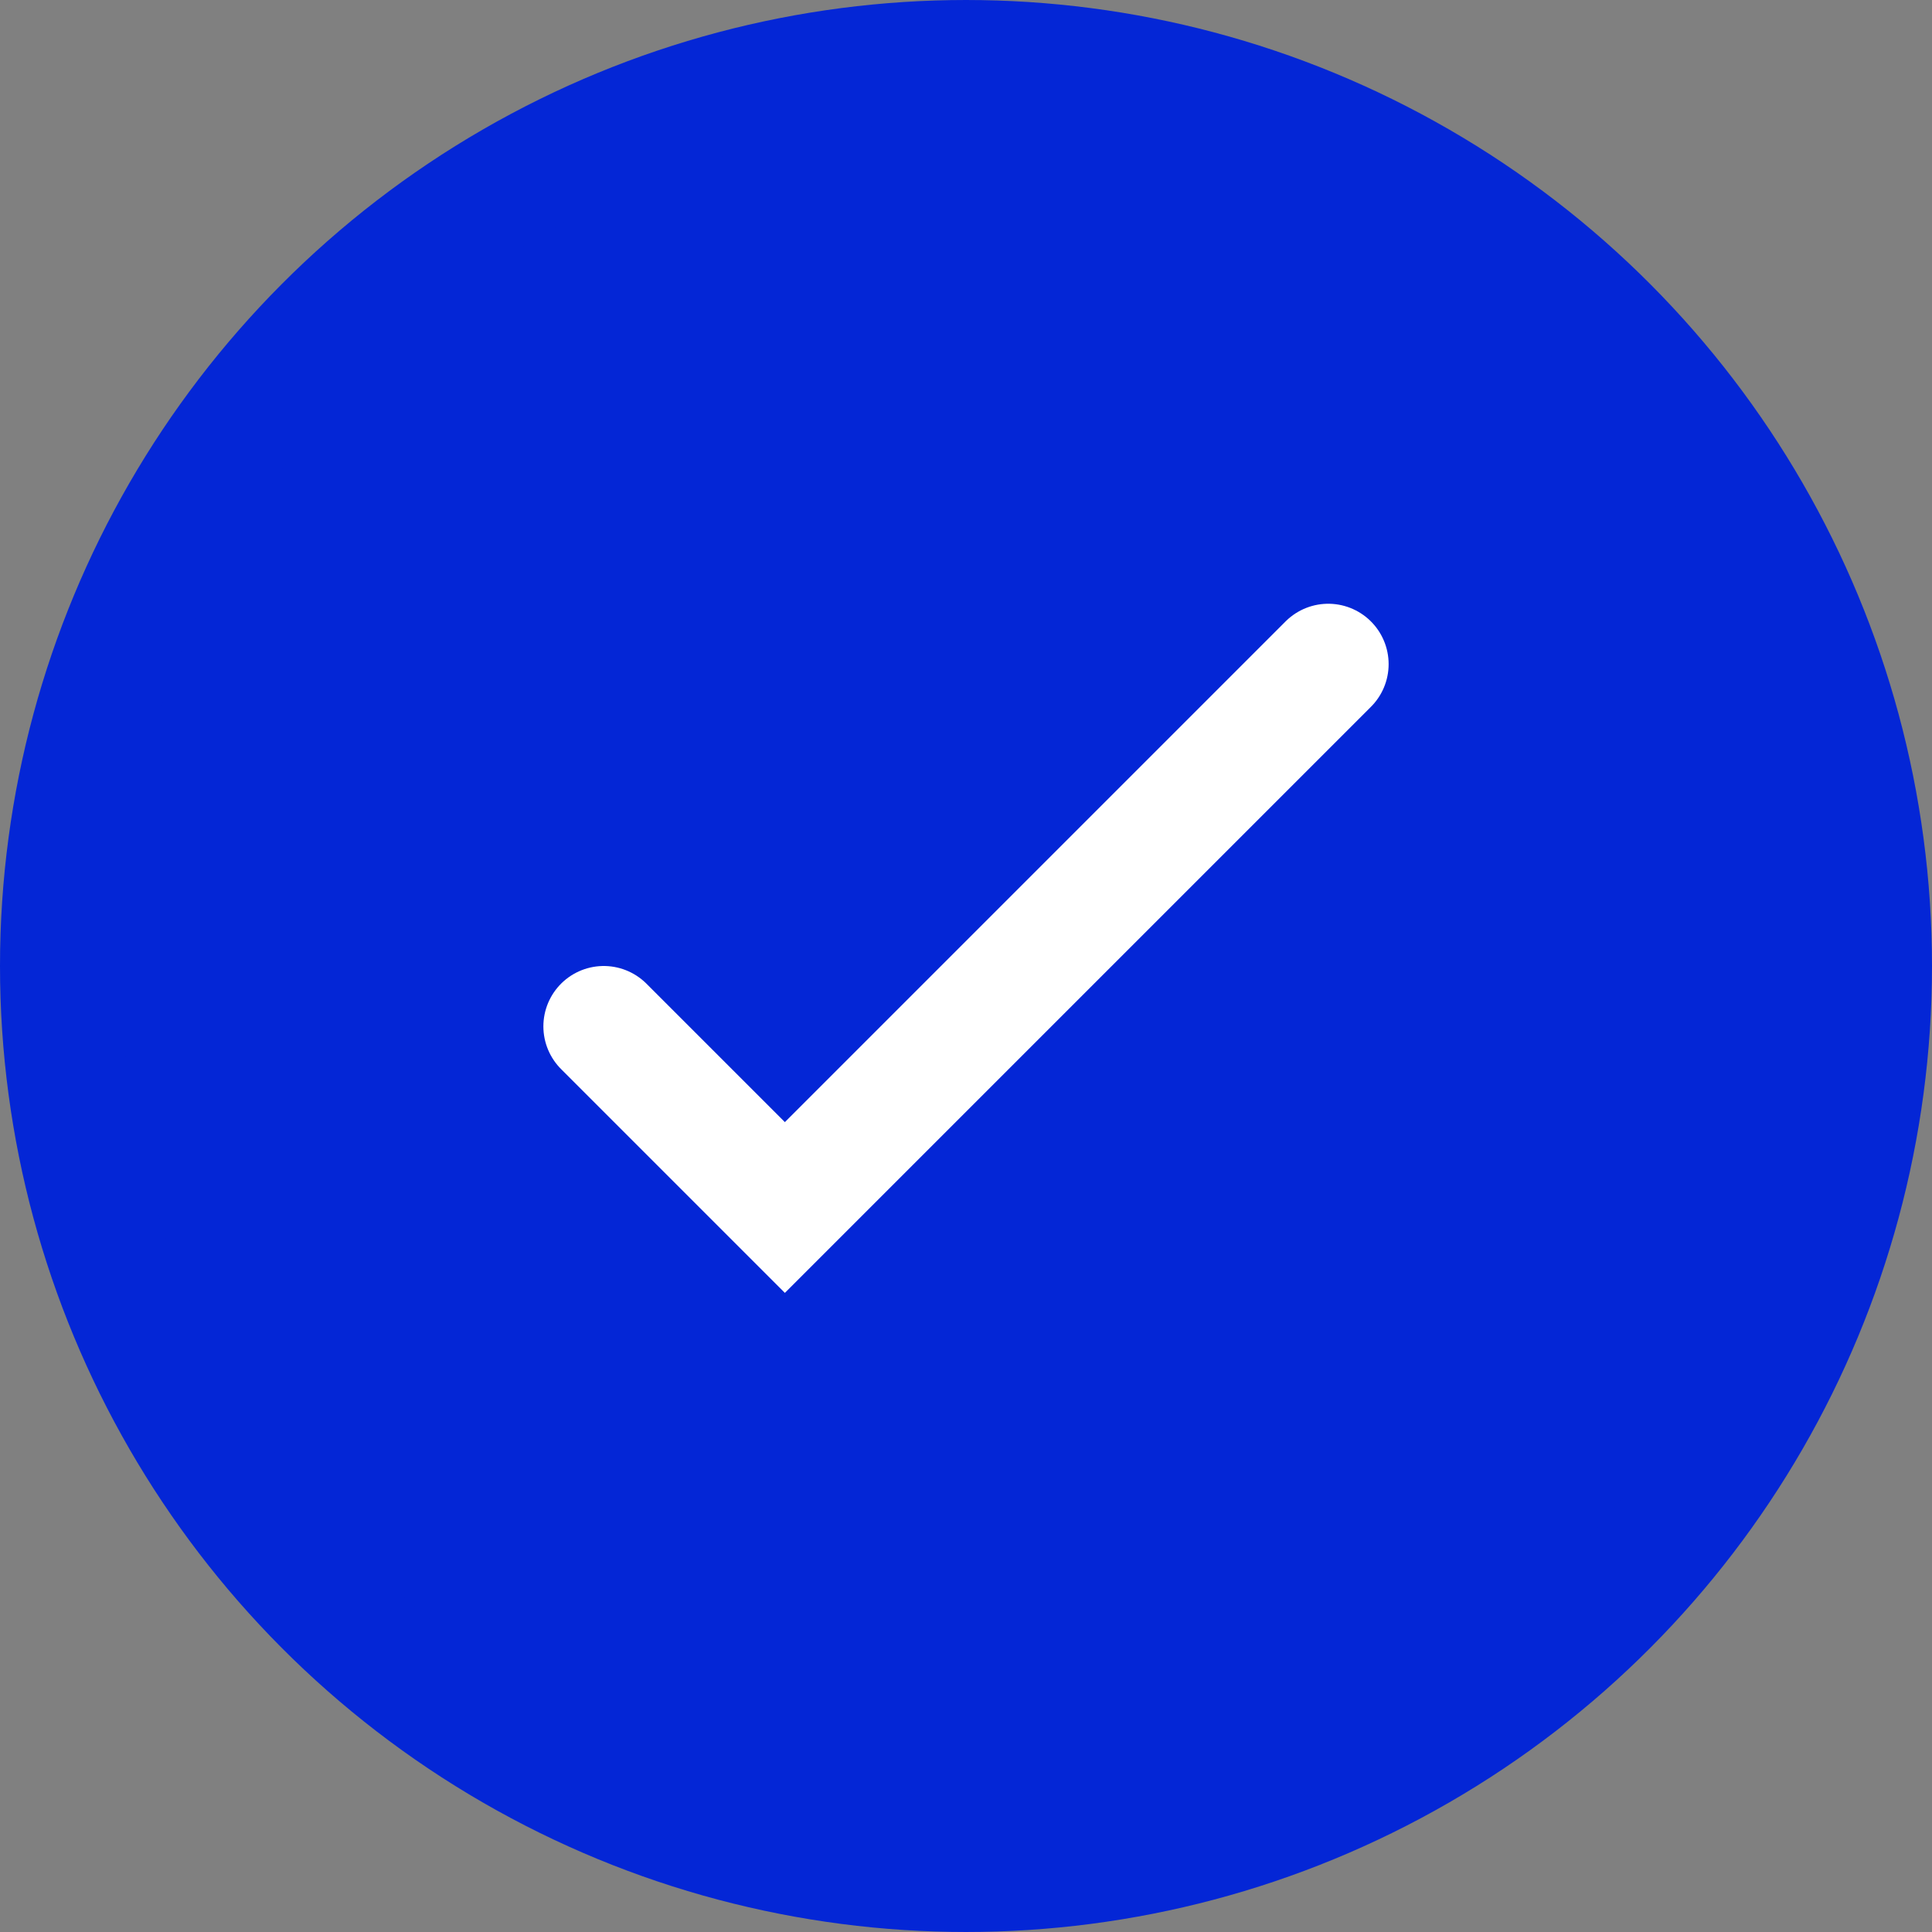 <?xml version="1.0" encoding="UTF-8"?> <svg xmlns="http://www.w3.org/2000/svg" width="32" height="32" viewBox="0 0 32 32" fill="none"><rect x="0" y="0" width="32" height="32" fill="#808080" stroke="none"/> <circle cx="16" cy="16" r="15" fill="#0426D6" stroke="#0426D6" stroke-width="2"></circle> <path d="M10 17L13 20L22 11" stroke="white" stroke-width="2" stroke-linecap="round"></path> </svg> 